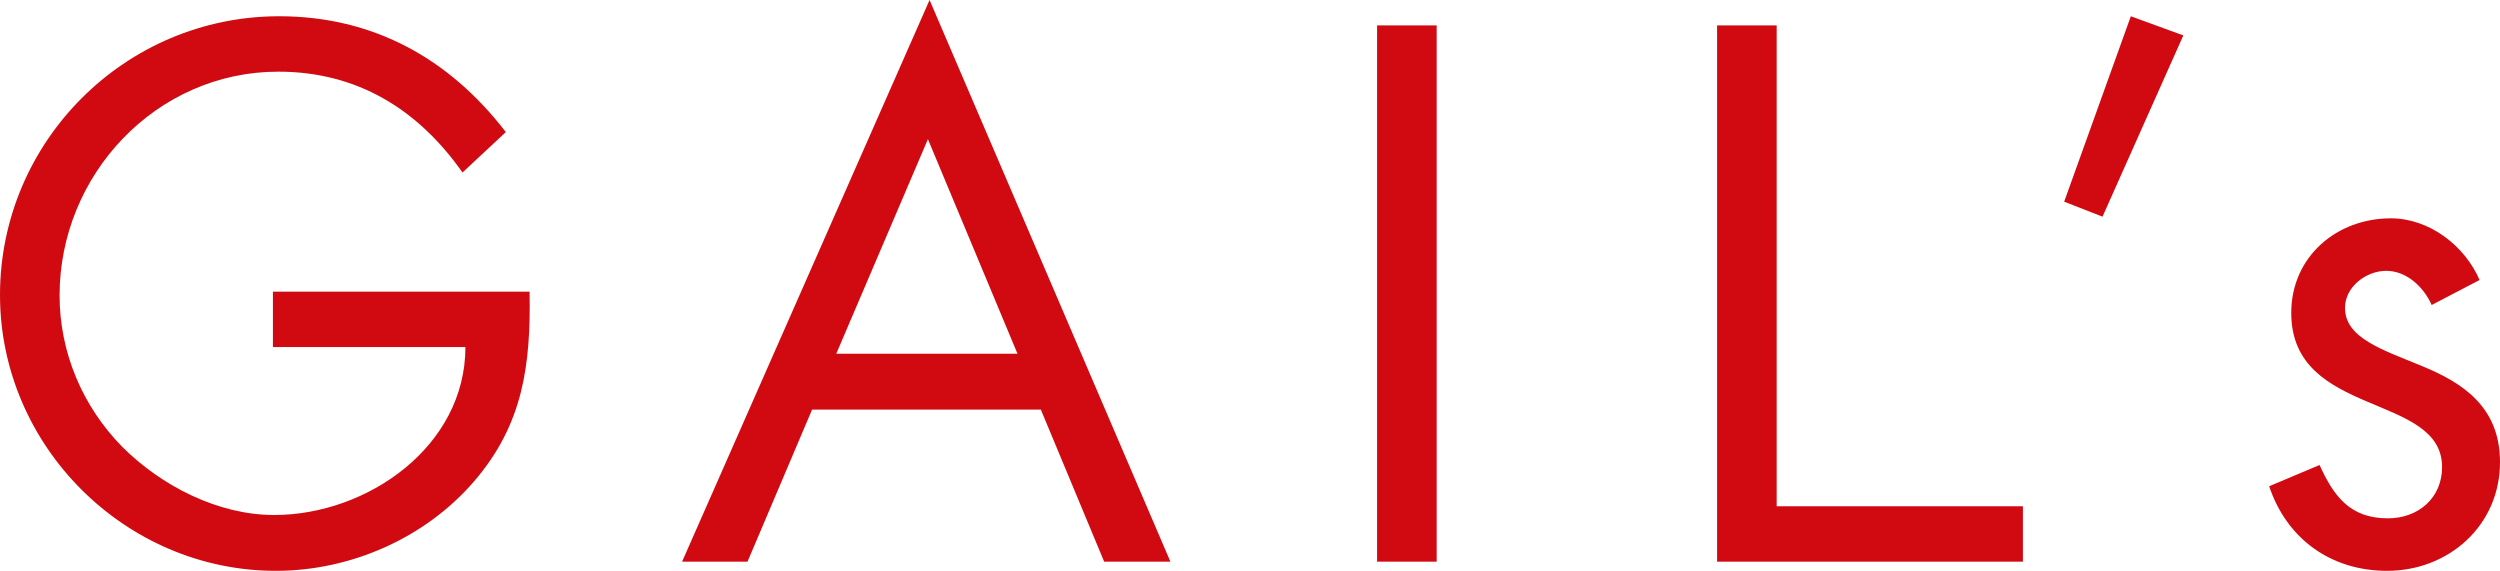 <svg width="600" height="137" viewBox="0 0 600 137" fill="none" xmlns="http://www.w3.org/2000/svg">
<path d="M583.6 73.2C581.7 68.9 577.6 65 572.7 65C567.9 65 562.8 68.8 562.8 73.9C562.8 81.2 572 84 581.4 87.9C590.8 91.8 600 97.5 600 110.9C600 126.1 587.7 137 572.9 137C559.4 137 548.8 129.3 544.6 116.7L556.7 111.6C560.1 119.1 564 124.4 573.1 124.4C580.4 124.4 586.1 119.5 586.1 112.1C586.1 94.2 549.9 100.3 549.9 75.1C549.9 61.6 560.8 52.4 573.8 52.4C583 52.4 591.5 58.9 595.1 67.2L583.6 73.2ZM524 8.5L504.6 52L495.4 48.4L511.4 3.9L524 8.5ZM426.4 121.5H485.5V134.8H412.1V6.1H426.4V121.5ZM344.8 134.8H330.5V6.1H344.8V134.8ZM200.7 84.9L222.7 33.4L244.2 84.9H200.7ZM223.1 0L163.7 134.8H179.4L194.9 98.3H249.8L265 134.8H280.9L223.1 0ZM127.1 70.1C127.4 87.5 125.6 101.8 113.8 115.5C102 129.2 84.1 137 66.2 137C30 137 0 107 0 70.8C0 34 30 3.9 67 3.9C89.5 3.9 107.8 14 121.4 31.7L111 41.4C100.3 26.2 85.7 17.2 66.8 17.2C37.5 17.2 14.3 41.9 14.3 70.9C14.3 84.6 19.8 97.5 29.3 107.2C38.7 116.6 52.3 123.6 65.8 123.6C88.1 123.6 111.7 107.2 111.7 83.3H65.5V70H127.1V70.1Z" fill="#D10A11"/>
</svg>
